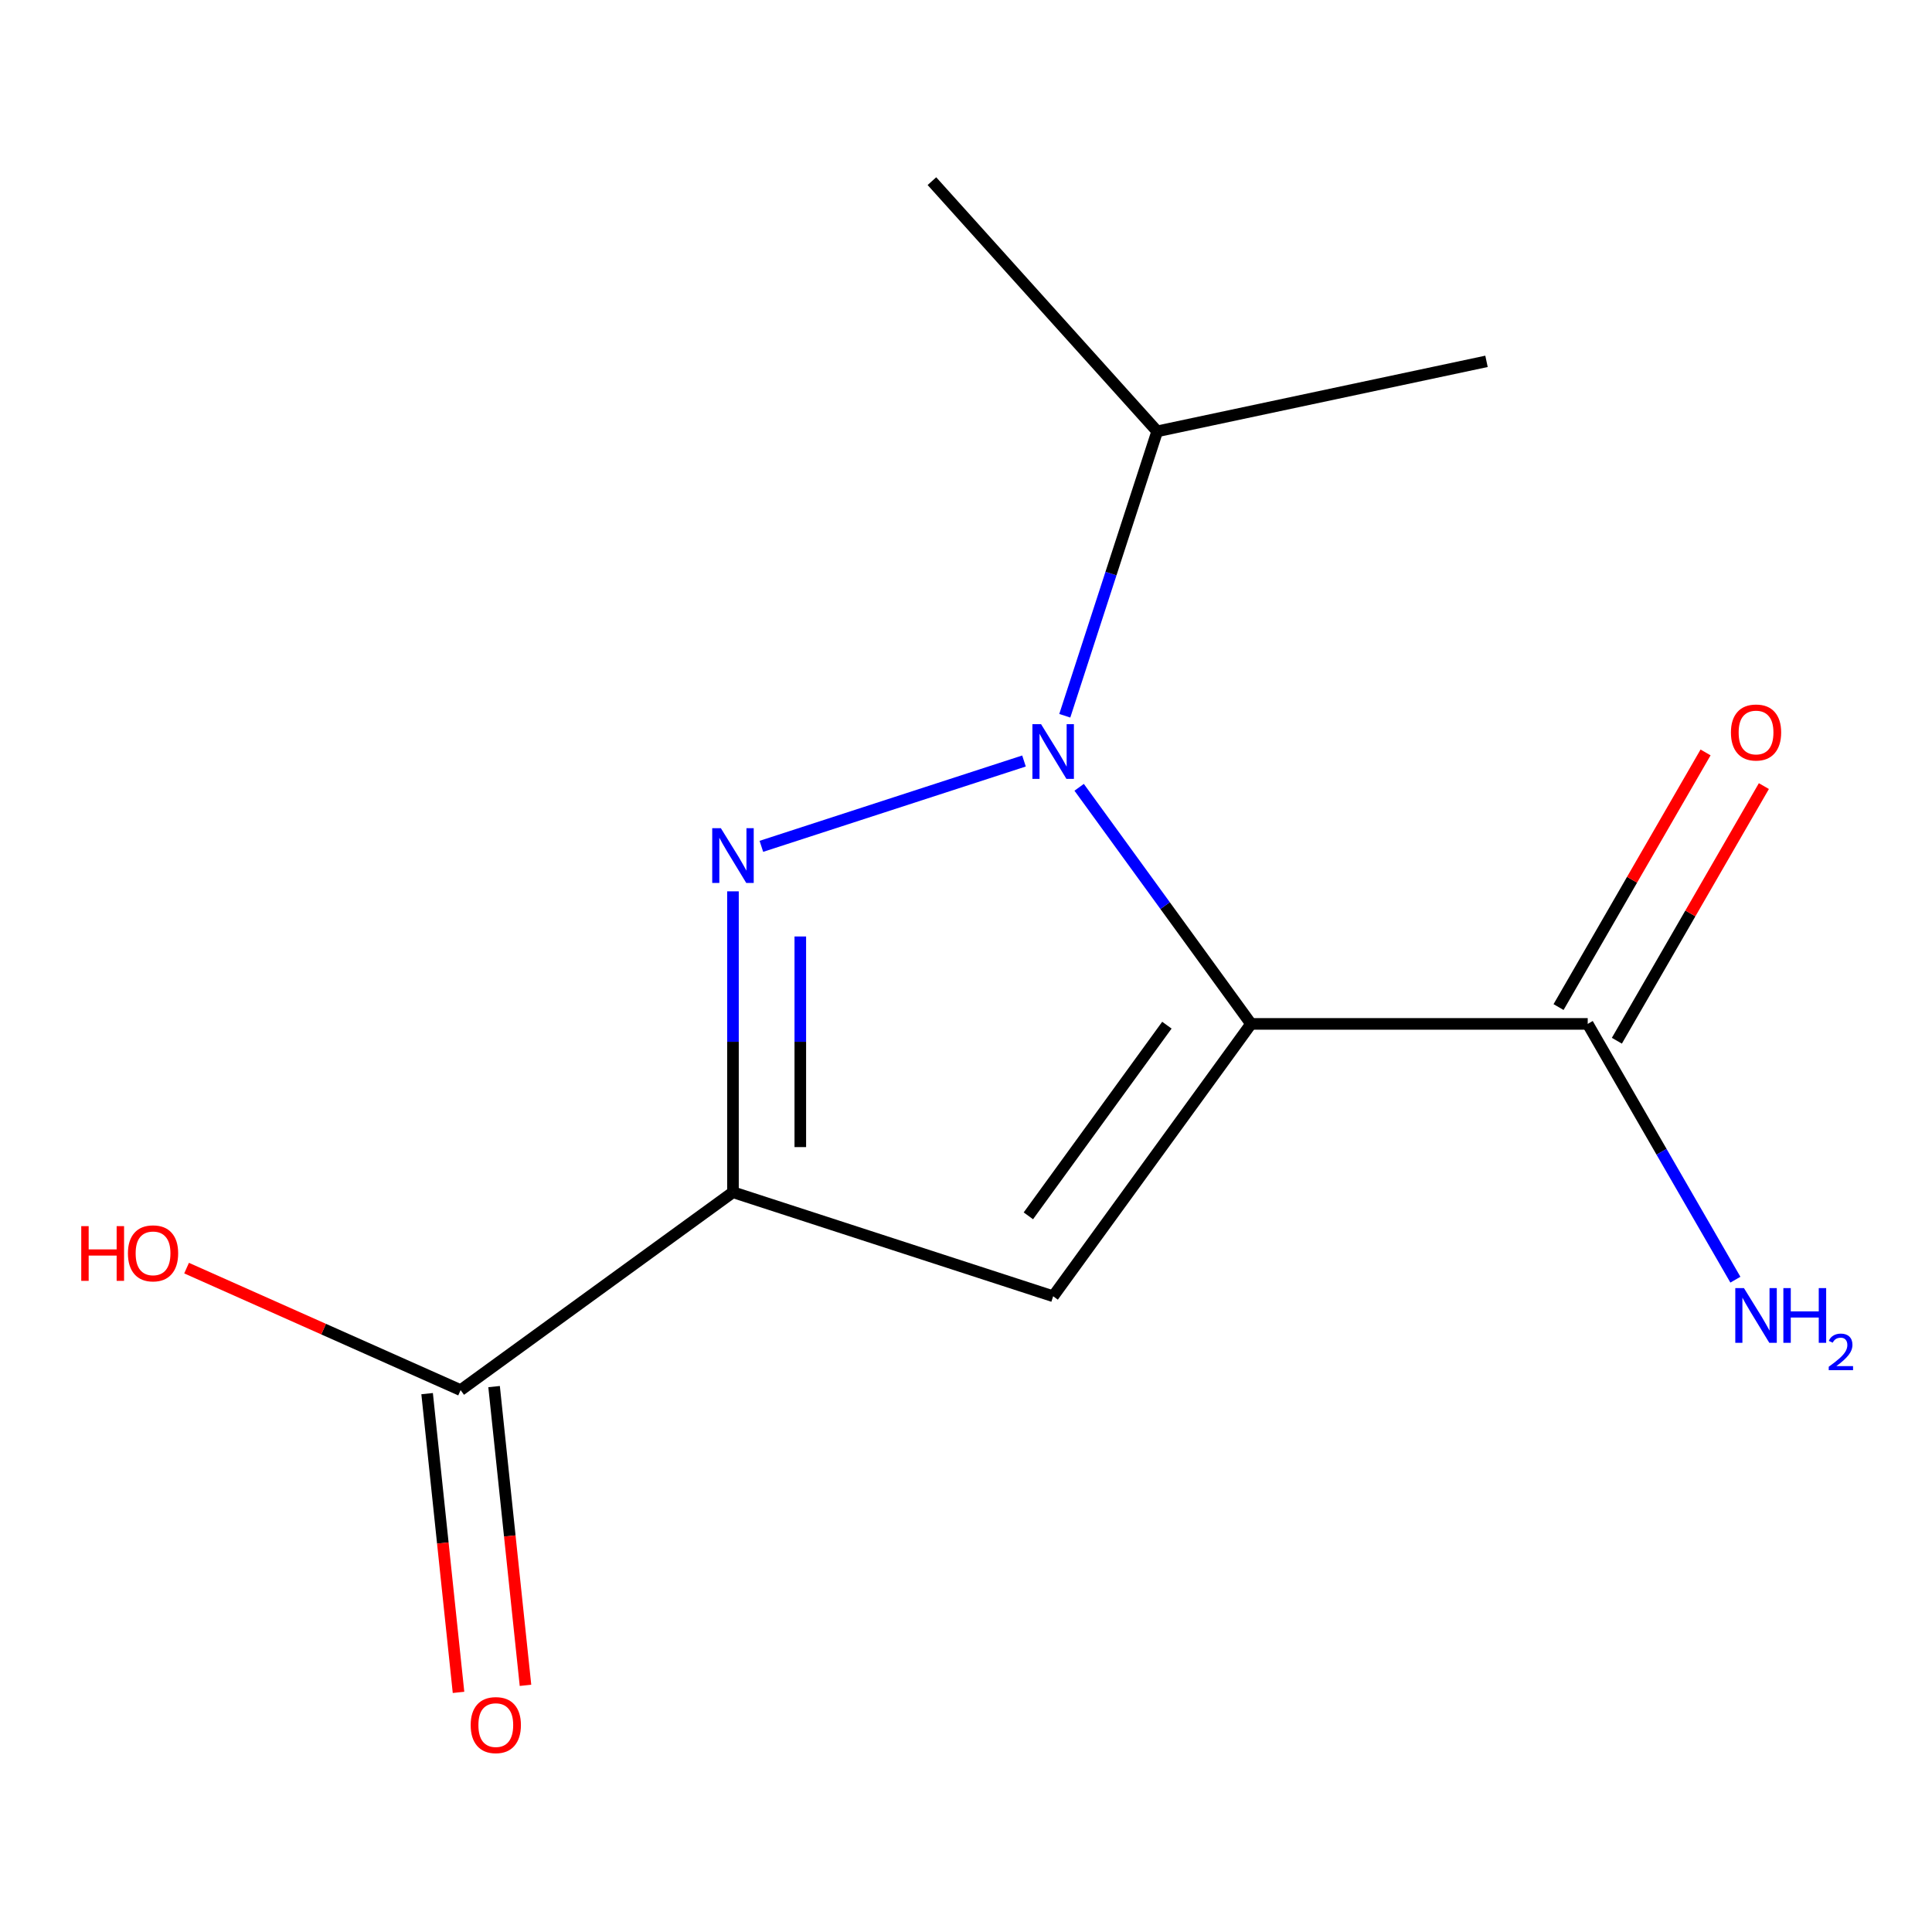 <?xml version='1.0' encoding='iso-8859-1'?>
<svg version='1.1' baseProfile='full'
              xmlns='http://www.w3.org/2000/svg'
                      xmlns:rdkit='http://www.rdkit.org/xml'
                      xmlns:xlink='http://www.w3.org/1999/xlink'
                  xml:space='preserve'
width='1000px' height='1000px' viewBox='0 0 1000 1000'>
<!-- END OF HEADER -->
<rect style='opacity:1.0;fill:#FFFFFF;stroke:none' width='1000' height='1000' x='0' y='0'> </rect>
<path class='bond-0' d='M 647.539,529.968 L 603.053,468.738' style='fill:none;fill-rule:evenodd;stroke:#000000;stroke-width:6px;stroke-linecap:butt;stroke-linejoin:miter;stroke-opacity:1' />
<path class='bond-0' d='M 603.053,468.738 L 558.566,407.508' style='fill:none;fill-rule:evenodd;stroke:#0000FF;stroke-width:6px;stroke-linecap:butt;stroke-linejoin:miter;stroke-opacity:1' />
<path class='bond-3' d='M 647.539,529.968 L 545.113,670.946' style='fill:none;fill-rule:evenodd;stroke:#000000;stroke-width:6px;stroke-linecap:butt;stroke-linejoin:miter;stroke-opacity:1' />
<path class='bond-3' d='M 603.98,530.63 L 532.282,629.314' style='fill:none;fill-rule:evenodd;stroke:#000000;stroke-width:6px;stroke-linecap:butt;stroke-linejoin:miter;stroke-opacity:1' />
<path class='bond-4' d='M 647.539,529.968 L 821.797,529.968' style='fill:none;fill-rule:evenodd;stroke:#000000;stroke-width:6px;stroke-linecap:butt;stroke-linejoin:miter;stroke-opacity:1' />
<path class='bond-1' d='M 530.017,393.896 L 394.084,438.064' style='fill:none;fill-rule:evenodd;stroke:#0000FF;stroke-width:6px;stroke-linecap:butt;stroke-linejoin:miter;stroke-opacity:1' />
<path class='bond-6' d='M 551.13,370.475 L 575.046,296.869' style='fill:none;fill-rule:evenodd;stroke:#0000FF;stroke-width:6px;stroke-linecap:butt;stroke-linejoin:miter;stroke-opacity:1' />
<path class='bond-6' d='M 575.046,296.869 L 598.962,223.263' style='fill:none;fill-rule:evenodd;stroke:#000000;stroke-width:6px;stroke-linecap:butt;stroke-linejoin:miter;stroke-opacity:1' />
<path class='bond-13' d='M 379.385,461.356 L 379.385,539.227' style='fill:none;fill-rule:evenodd;stroke:#0000FF;stroke-width:6px;stroke-linecap:butt;stroke-linejoin:miter;stroke-opacity:1' />
<path class='bond-13' d='M 379.385,539.227 L 379.385,617.097' style='fill:none;fill-rule:evenodd;stroke:#000000;stroke-width:6px;stroke-linecap:butt;stroke-linejoin:miter;stroke-opacity:1' />
<path class='bond-13' d='M 414.236,484.717 L 414.236,539.227' style='fill:none;fill-rule:evenodd;stroke:#0000FF;stroke-width:6px;stroke-linecap:butt;stroke-linejoin:miter;stroke-opacity:1' />
<path class='bond-13' d='M 414.236,539.227 L 414.236,593.736' style='fill:none;fill-rule:evenodd;stroke:#000000;stroke-width:6px;stroke-linecap:butt;stroke-linejoin:miter;stroke-opacity:1' />
<path class='bond-2' d='M 379.385,617.097 L 545.113,670.946' style='fill:none;fill-rule:evenodd;stroke:#000000;stroke-width:6px;stroke-linecap:butt;stroke-linejoin:miter;stroke-opacity:1' />
<path class='bond-5' d='M 379.385,617.097 L 238.408,719.523' style='fill:none;fill-rule:evenodd;stroke:#000000;stroke-width:6px;stroke-linecap:butt;stroke-linejoin:miter;stroke-opacity:1' />
<path class='bond-7' d='M 836.888,538.681 L 874.934,472.784' style='fill:none;fill-rule:evenodd;stroke:#000000;stroke-width:6px;stroke-linecap:butt;stroke-linejoin:miter;stroke-opacity:1' />
<path class='bond-7' d='M 874.934,472.784 L 912.979,406.886' style='fill:none;fill-rule:evenodd;stroke:#FF0000;stroke-width:6px;stroke-linecap:butt;stroke-linejoin:miter;stroke-opacity:1' />
<path class='bond-7' d='M 806.705,521.256 L 844.751,455.358' style='fill:none;fill-rule:evenodd;stroke:#000000;stroke-width:6px;stroke-linecap:butt;stroke-linejoin:miter;stroke-opacity:1' />
<path class='bond-7' d='M 844.751,455.358 L 882.797,389.461' style='fill:none;fill-rule:evenodd;stroke:#FF0000;stroke-width:6px;stroke-linecap:butt;stroke-linejoin:miter;stroke-opacity:1' />
<path class='bond-9' d='M 821.797,529.968 L 860.016,596.166' style='fill:none;fill-rule:evenodd;stroke:#000000;stroke-width:6px;stroke-linecap:butt;stroke-linejoin:miter;stroke-opacity:1' />
<path class='bond-9' d='M 860.016,596.166 L 898.235,662.363' style='fill:none;fill-rule:evenodd;stroke:#0000FF;stroke-width:6px;stroke-linecap:butt;stroke-linejoin:miter;stroke-opacity:1' />
<path class='bond-8' d='M 221.077,721.344 L 229.203,798.658' style='fill:none;fill-rule:evenodd;stroke:#000000;stroke-width:6px;stroke-linecap:butt;stroke-linejoin:miter;stroke-opacity:1' />
<path class='bond-8' d='M 229.203,798.658 L 237.329,875.971' style='fill:none;fill-rule:evenodd;stroke:#FF0000;stroke-width:6px;stroke-linecap:butt;stroke-linejoin:miter;stroke-opacity:1' />
<path class='bond-8' d='M 255.738,717.701 L 263.864,795.015' style='fill:none;fill-rule:evenodd;stroke:#000000;stroke-width:6px;stroke-linecap:butt;stroke-linejoin:miter;stroke-opacity:1' />
<path class='bond-8' d='M 263.864,795.015 L 271.99,872.328' style='fill:none;fill-rule:evenodd;stroke:#FF0000;stroke-width:6px;stroke-linecap:butt;stroke-linejoin:miter;stroke-opacity:1' />
<path class='bond-10' d='M 238.408,719.523 L 167.49,687.948' style='fill:none;fill-rule:evenodd;stroke:#000000;stroke-width:6px;stroke-linecap:butt;stroke-linejoin:miter;stroke-opacity:1' />
<path class='bond-10' d='M 167.49,687.948 L 96.572,656.374' style='fill:none;fill-rule:evenodd;stroke:#FF0000;stroke-width:6px;stroke-linecap:butt;stroke-linejoin:miter;stroke-opacity:1' />
<path class='bond-11' d='M 598.962,223.263 L 482.361,93.764' style='fill:none;fill-rule:evenodd;stroke:#000000;stroke-width:6px;stroke-linecap:butt;stroke-linejoin:miter;stroke-opacity:1' />
<path class='bond-12' d='M 598.962,223.263 L 769.411,187.033' style='fill:none;fill-rule:evenodd;stroke:#000000;stroke-width:6px;stroke-linecap:butt;stroke-linejoin:miter;stroke-opacity:1' />
<path  class='atom-1' d='M 538.853 374.831
L 548.133 389.831
Q 549.053 391.311, 550.533 393.991
Q 552.013 396.671, 552.093 396.831
L 552.093 374.831
L 555.853 374.831
L 555.853 403.151
L 551.973 403.151
L 542.013 386.751
Q 540.853 384.831, 539.613 382.631
Q 538.413 380.431, 538.053 379.751
L 538.053 403.151
L 534.373 403.151
L 534.373 374.831
L 538.853 374.831
' fill='#0000FF'/>
<path  class='atom-2' d='M 373.125 428.68
L 382.405 443.68
Q 383.325 445.16, 384.805 447.84
Q 386.285 450.52, 386.365 450.68
L 386.365 428.68
L 390.125 428.68
L 390.125 457
L 386.245 457
L 376.285 440.6
Q 375.125 438.68, 373.885 436.48
Q 372.685 434.28, 372.325 433.6
L 372.325 457
L 368.645 457
L 368.645 428.68
L 373.125 428.68
' fill='#0000FF'/>
<path  class='atom-8' d='M 895.925 379.137
Q 895.925 372.337, 899.285 368.537
Q 902.645 364.737, 908.925 364.737
Q 915.205 364.737, 918.565 368.537
Q 921.925 372.337, 921.925 379.137
Q 921.925 386.017, 918.525 389.937
Q 915.125 393.817, 908.925 393.817
Q 902.685 393.817, 899.285 389.937
Q 895.925 386.057, 895.925 379.137
M 908.925 390.617
Q 913.245 390.617, 915.565 387.737
Q 917.925 384.817, 917.925 379.137
Q 917.925 373.577, 915.565 370.777
Q 913.245 367.937, 908.925 367.937
Q 904.605 367.937, 902.245 370.737
Q 899.925 373.537, 899.925 379.137
Q 899.925 384.857, 902.245 387.737
Q 904.605 390.617, 908.925 390.617
' fill='#FF0000'/>
<path  class='atom-9' d='M 243.623 892.906
Q 243.623 886.106, 246.983 882.306
Q 250.343 878.506, 256.623 878.506
Q 262.903 878.506, 266.263 882.306
Q 269.623 886.106, 269.623 892.906
Q 269.623 899.786, 266.223 903.706
Q 262.823 907.586, 256.623 907.586
Q 250.383 907.586, 246.983 903.706
Q 243.623 899.826, 243.623 892.906
M 256.623 904.386
Q 260.943 904.386, 263.263 901.506
Q 265.623 898.586, 265.623 892.906
Q 265.623 887.346, 263.263 884.546
Q 260.943 881.706, 256.623 881.706
Q 252.303 881.706, 249.943 884.506
Q 247.623 887.306, 247.623 892.906
Q 247.623 898.626, 249.943 901.506
Q 252.303 904.386, 256.623 904.386
' fill='#FF0000'/>
<path  class='atom-10' d='M 902.665 666.72
L 911.945 681.72
Q 912.865 683.2, 914.345 685.88
Q 915.825 688.56, 915.905 688.72
L 915.905 666.72
L 919.665 666.72
L 919.665 695.04
L 915.785 695.04
L 905.825 678.64
Q 904.665 676.72, 903.425 674.52
Q 902.225 672.32, 901.865 671.64
L 901.865 695.04
L 898.185 695.04
L 898.185 666.72
L 902.665 666.72
' fill='#0000FF'/>
<path  class='atom-10' d='M 923.065 666.72
L 926.905 666.72
L 926.905 678.76
L 941.385 678.76
L 941.385 666.72
L 945.225 666.72
L 945.225 695.04
L 941.385 695.04
L 941.385 681.96
L 926.905 681.96
L 926.905 695.04
L 923.065 695.04
L 923.065 666.72
' fill='#0000FF'/>
<path  class='atom-10' d='M 946.598 694.046
Q 947.284 692.277, 948.921 691.3
Q 950.558 690.297, 952.828 690.297
Q 955.653 690.297, 957.237 691.828
Q 958.821 693.36, 958.821 696.079
Q 958.821 698.851, 956.762 701.438
Q 954.729 704.025, 950.505 707.088
L 959.138 707.088
L 959.138 709.2
L 946.545 709.2
L 946.545 707.431
Q 950.03 704.949, 952.089 703.101
Q 954.175 701.253, 955.178 699.59
Q 956.181 697.927, 956.181 696.211
Q 956.181 694.416, 955.284 693.412
Q 954.386 692.409, 952.828 692.409
Q 951.324 692.409, 950.32 693.016
Q 949.317 693.624, 948.604 694.97
L 946.598 694.046
' fill='#0000FF'/>
<path  class='atom-11' d='M 42.056 634.646
L 45.896 634.646
L 45.896 646.686
L 60.376 646.686
L 60.376 634.646
L 64.216 634.646
L 64.216 662.966
L 60.376 662.966
L 60.376 649.886
L 45.896 649.886
L 45.896 662.966
L 42.056 662.966
L 42.056 634.646
' fill='#FF0000'/>
<path  class='atom-11' d='M 66.216 648.726
Q 66.216 641.926, 69.576 638.126
Q 72.936 634.326, 79.216 634.326
Q 85.496 634.326, 88.856 638.126
Q 92.216 641.926, 92.216 648.726
Q 92.216 655.606, 88.816 659.526
Q 85.416 663.406, 79.216 663.406
Q 72.976 663.406, 69.576 659.526
Q 66.216 655.646, 66.216 648.726
M 79.216 660.206
Q 83.536 660.206, 85.856 657.326
Q 88.216 654.406, 88.216 648.726
Q 88.216 643.166, 85.856 640.366
Q 83.536 637.526, 79.216 637.526
Q 74.896 637.526, 72.536 640.326
Q 70.216 643.126, 70.216 648.726
Q 70.216 654.446, 72.536 657.326
Q 74.896 660.206, 79.216 660.206
' fill='#FF0000'/>
</svg>
